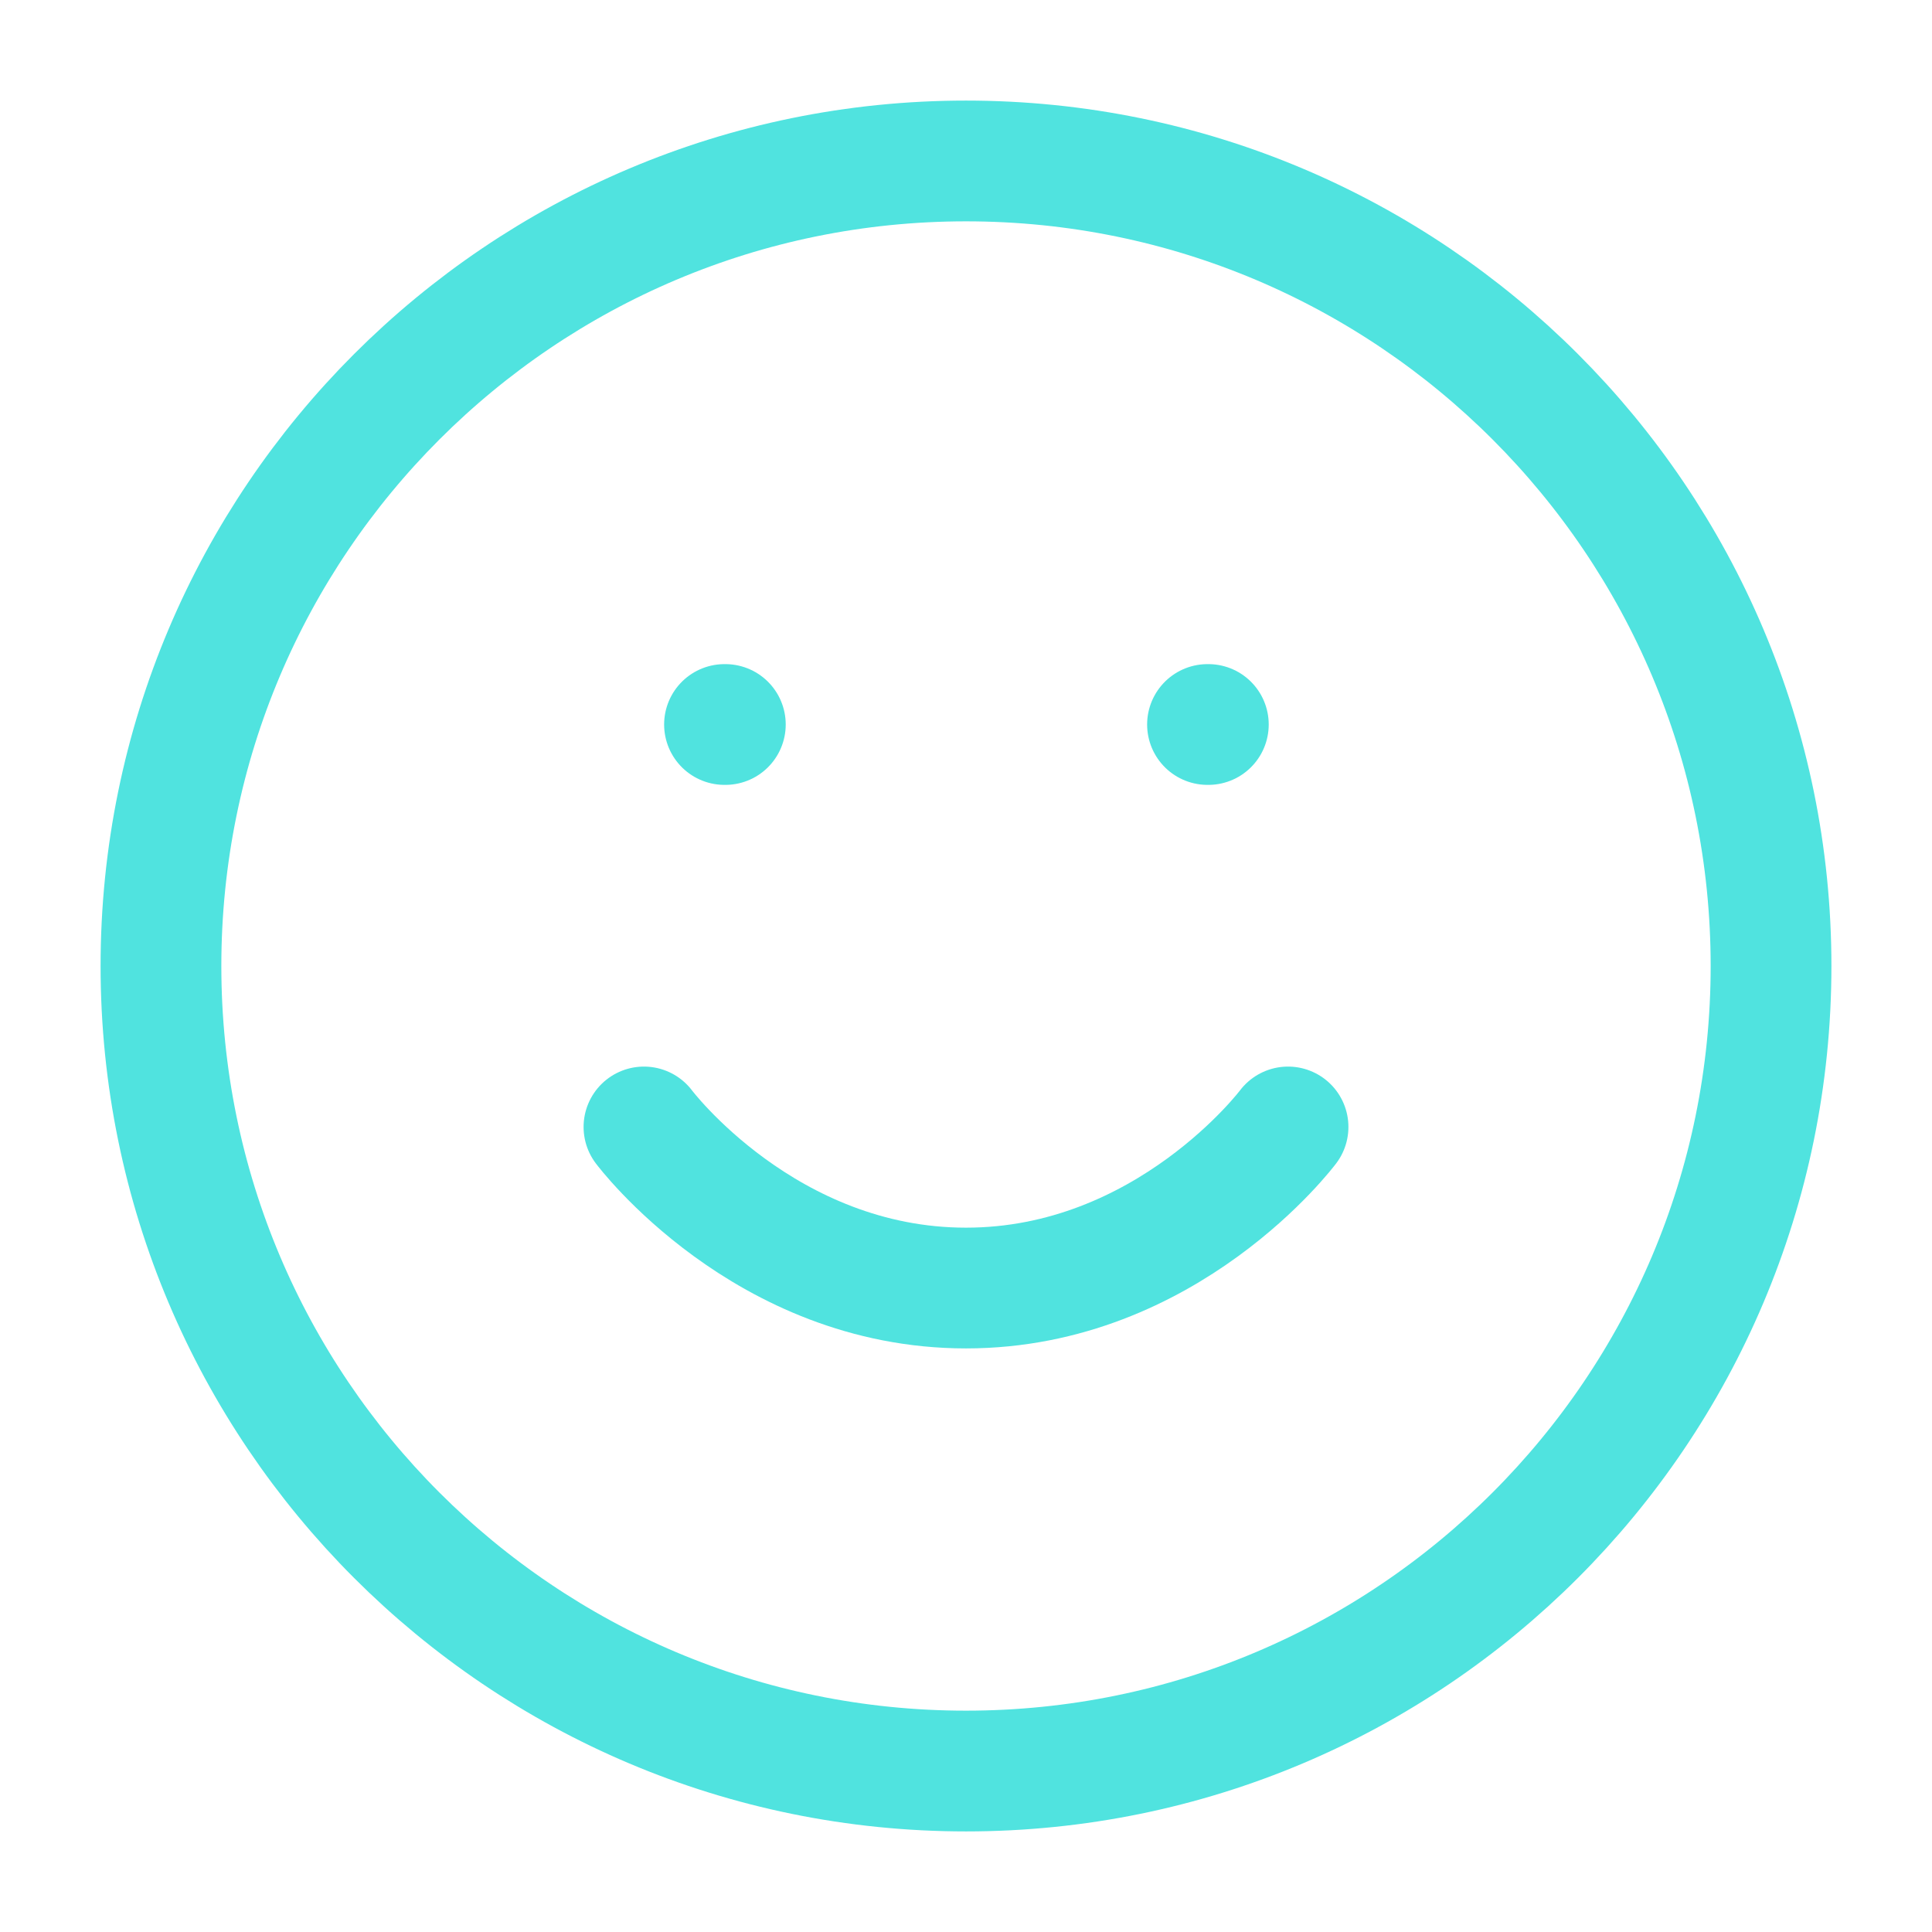 <?xml version="1.0" encoding="UTF-8"?> <svg xmlns="http://www.w3.org/2000/svg" width="16" height="16" viewBox="0 0 16 16" fill="none"> <path d="M8 14.667C11.682 14.667 14.667 11.682 14.667 8C14.667 4.318 11.682 1.333 8 1.333C4.318 1.333 1.333 4.318 1.333 8C1.333 11.682 4.318 14.667 8 14.667Z" stroke="#50E3DF" stroke-linecap="round" stroke-linejoin="round"></path> <path d="M5.333 9.333C5.333 9.333 6.333 10.667 8 10.667C9.667 10.667 10.667 9.333 10.667 9.333" stroke="#50E3DF" stroke-linecap="round" stroke-linejoin="round"></path> <path d="M6 6H6.007" stroke="#50E3DF" stroke-linecap="round" stroke-linejoin="round"></path> <path d="M10 6H10.007" stroke="#50E3DF" stroke-linecap="round" stroke-linejoin="round"></path> </svg> 